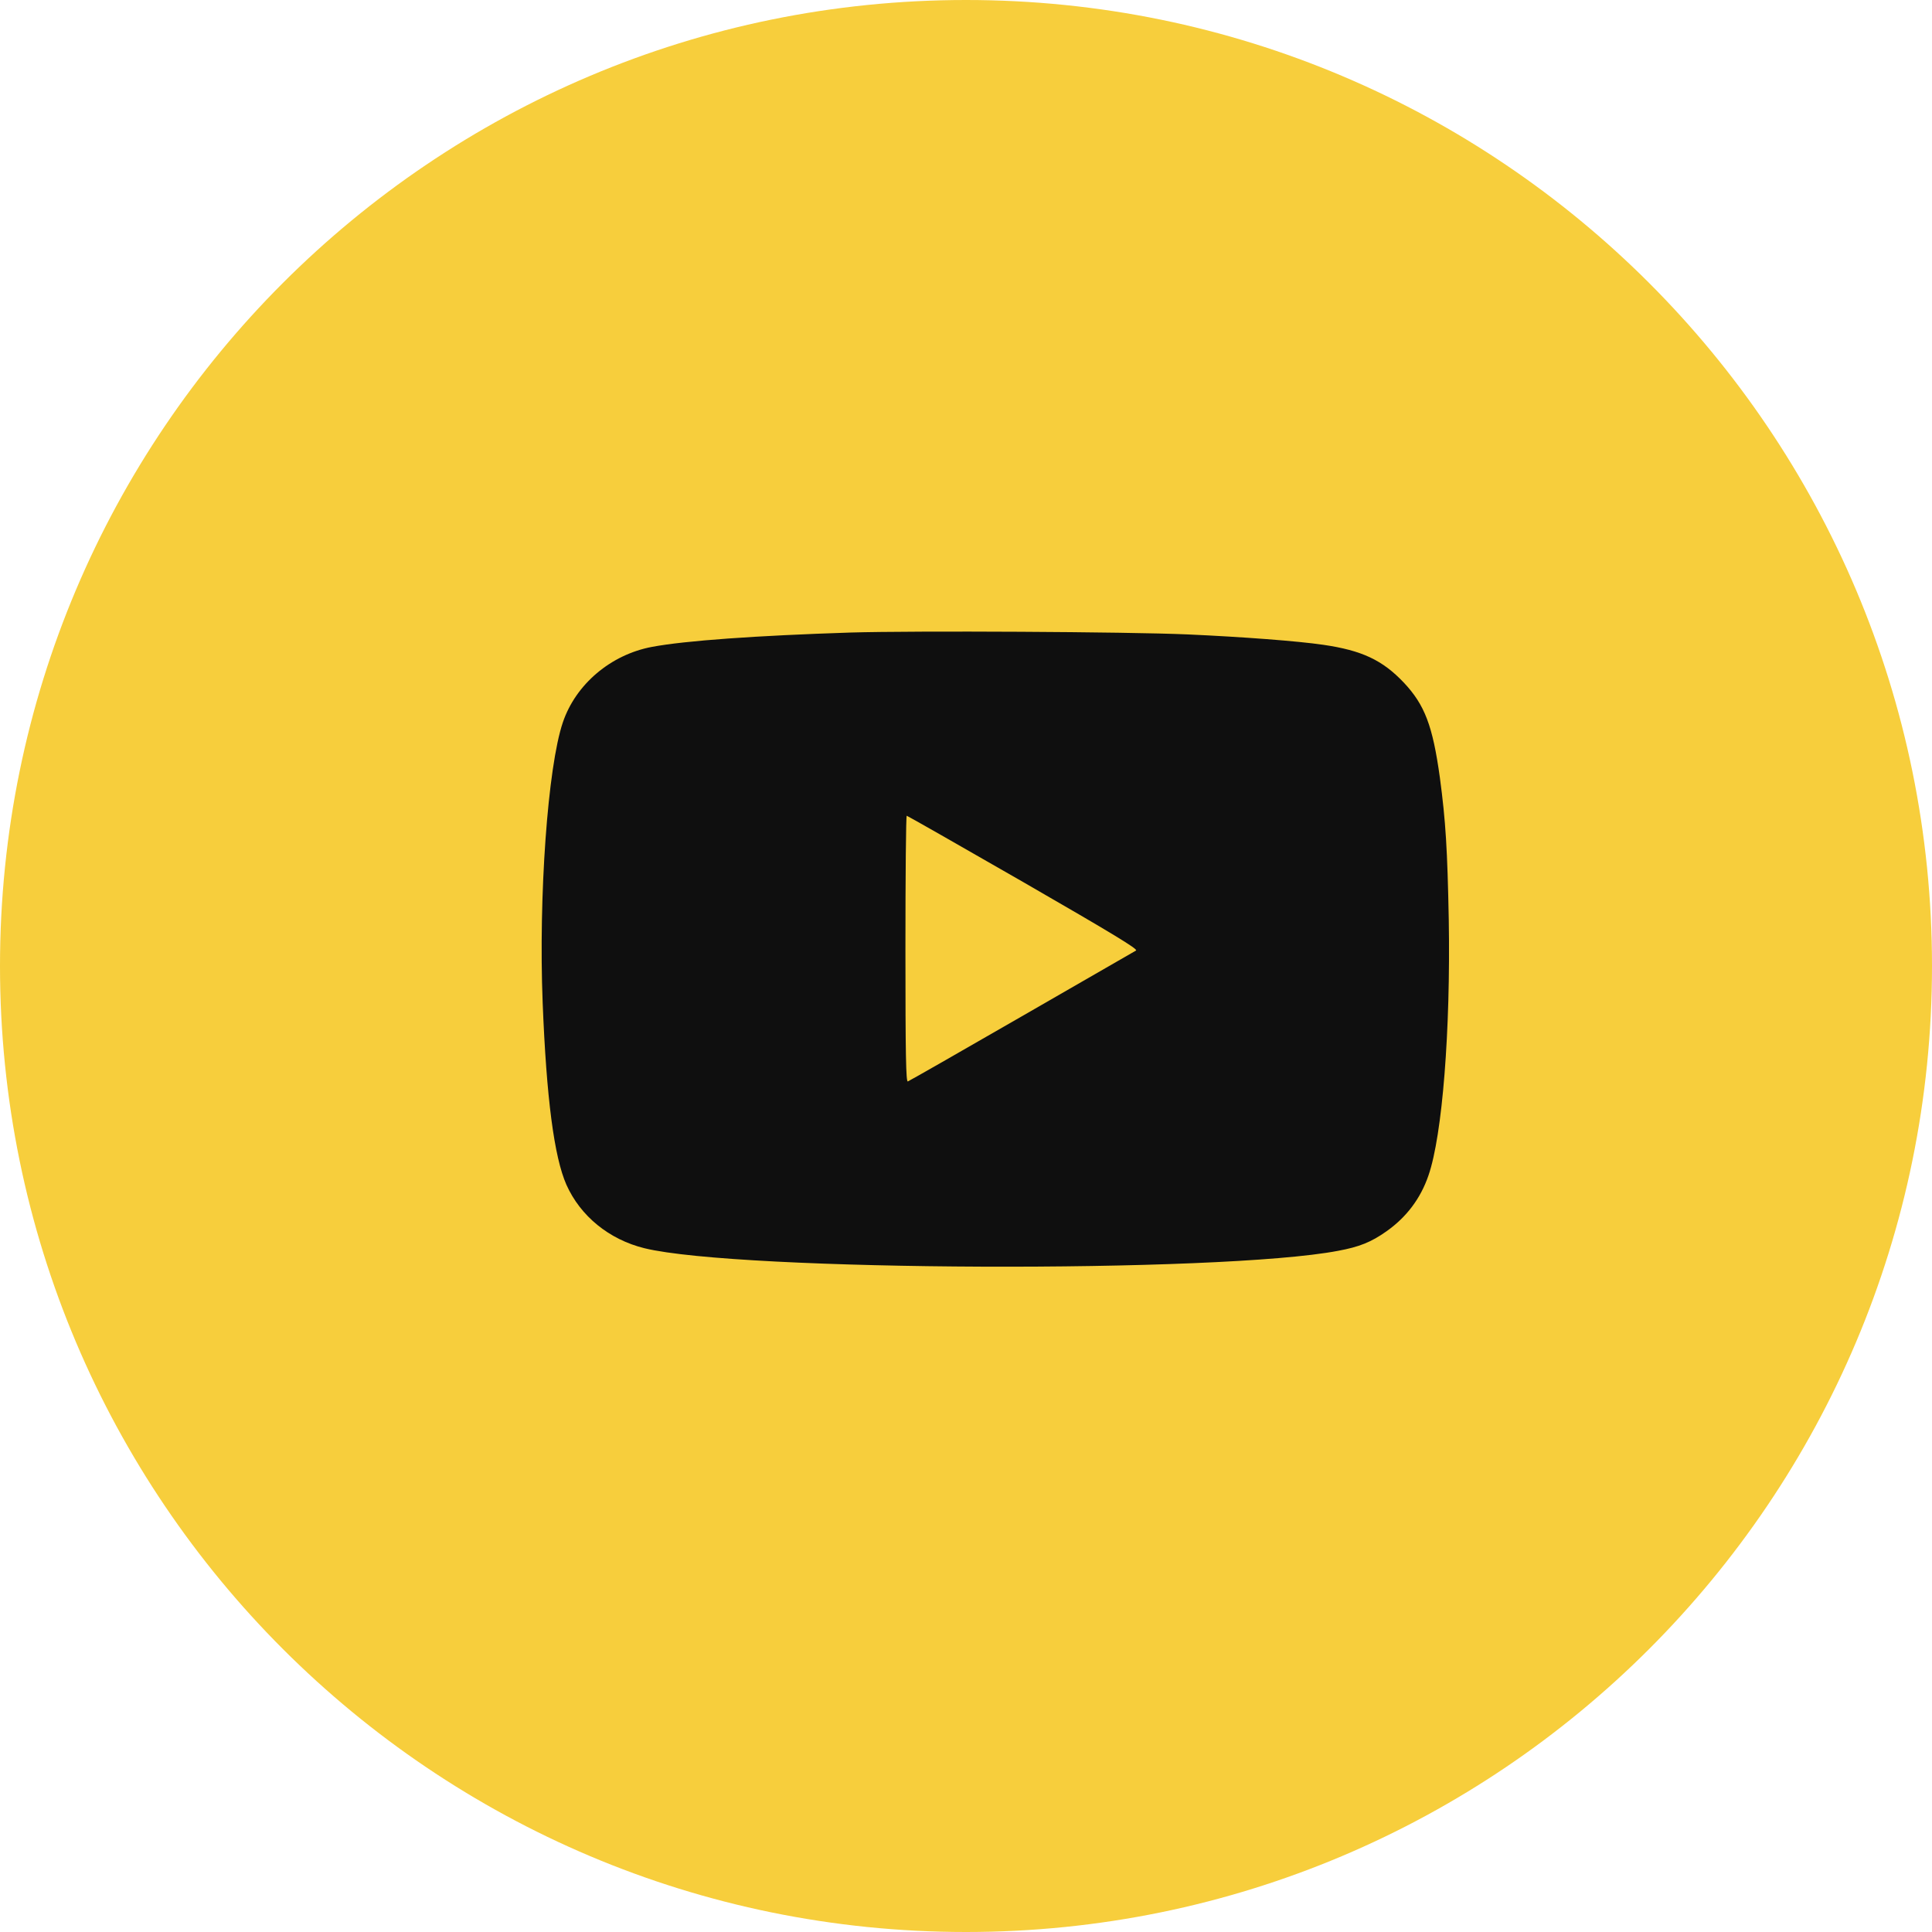 <svg width="40" height="40" viewBox="0 0 40 40" fill="none" xmlns="http://www.w3.org/2000/svg">
<path fill-rule="evenodd" clip-rule="evenodd" d="M20 40C31.046 40 40 31.046 40 20C40 8.954 31.046 0 20 0C8.954 0 0 8.954 0 20C0 31.046 8.954 40 20 40Z" fill="#F7CE3C"/>
<path d="M17.612 13.096C15.657 13.159 14.183 13.264 13.498 13.393C12.646 13.553 11.919 14.167 11.653 14.957C11.34 15.876 11.149 18.558 11.235 20.752C11.313 22.738 11.473 23.954 11.727 24.529C12.017 25.178 12.611 25.663 13.342 25.843C15.297 26.323 25.26 26.363 27.703 25.897C28.145 25.815 28.388 25.717 28.704 25.494C29.119 25.201 29.412 24.814 29.576 24.333C29.862 23.504 30.034 21.338 29.995 19.039C29.967 17.592 29.932 17.002 29.811 16.099C29.662 15.024 29.498 14.594 29.064 14.132C28.622 13.667 28.2 13.467 27.398 13.35C26.867 13.272 25.729 13.186 24.591 13.135C23.348 13.08 18.918 13.057 17.612 13.096ZM21.189 18.265C23.039 19.332 23.57 19.653 23.52 19.68C23.485 19.7 22.421 20.314 21.15 21.045C19.883 21.776 18.82 22.382 18.796 22.39C18.757 22.406 18.746 21.85 18.746 19.649C18.746 18.132 18.757 16.889 18.773 16.889C18.785 16.889 19.876 17.51 21.189 18.265Z" fill="#0F0F0F"/>
</svg>
